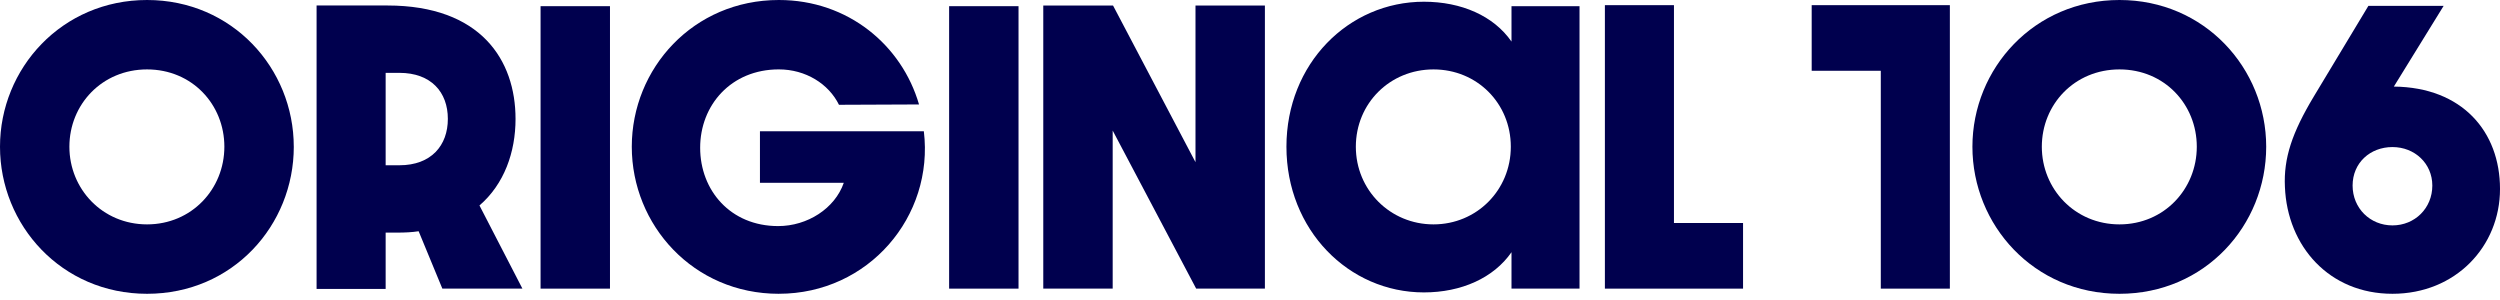 <svg width="300" height="36" viewBox="0 0 300 36" fill="none" xmlns="http://www.w3.org/2000/svg">
<g clip-path="url(#clip0_5527_144807)">
<path d="M35.253 17.607C35.253 8.206 27.873 0 17.648 0C7.423 0 0 8.206 0 17.607C0 27.008 7.38 35.255 17.648 35.255C27.916 35.255 35.255 27.049 35.255 17.607H35.253ZM26.924 17.607C26.924 22.678 23.007 26.926 17.646 26.926C12.286 26.926 8.327 22.678 8.327 17.607C8.327 12.535 12.245 8.329 17.646 8.329C23.048 8.329 26.924 12.535 26.924 17.607Z" fill="#00004E"/>
<path d="M61.864 14.266C61.864 7.216 57.699 0.659 46.485 0.659H37.99V34.676H46.278V27.913H47.68C48.587 27.913 49.453 27.872 50.237 27.749L53.082 34.635H62.69L57.536 24.656C60.504 22.099 61.865 18.264 61.865 14.265L61.864 14.266ZM53.742 14.266C53.742 17.442 51.763 19.832 47.928 19.832H46.278V8.742H47.928C51.722 8.742 53.742 11.05 53.742 14.266Z" fill="#00004E"/>
<path d="M64.868 34.636H73.197V0.742H64.868V34.636Z" fill="#00004E"/>
<path d="M93.461 35.253C104.223 35.253 112.099 25.975 110.861 15.75H91.194V21.935H101.255C100.183 25.026 96.885 27.13 93.379 27.13C87.648 27.13 84.019 22.841 84.019 17.728C84.019 12.616 87.73 8.327 93.461 8.327C96.678 8.327 99.441 10.059 100.677 12.575L110.283 12.534C108.223 5.443 101.79 0 93.461 0C83.195 0 75.814 8.206 75.814 17.607C75.814 27.008 83.194 35.255 93.461 35.255V35.253Z" fill="#00004E"/>
<path d="M113.895 34.636H122.223V0.742H113.895V34.636Z" fill="#00004E"/>
<path d="M125.193 34.636H133.522V15.668L143.541 34.636H151.788V0.66H143.459V19.462L133.563 0.66H125.193V34.636Z" fill="#00004E"/>
<path d="M189.543 34.636V0.742H181.38V4.99C179.236 1.897 175.359 0.207 170.866 0.207C161.836 0.207 154.372 7.63 154.372 17.607C154.372 27.584 161.836 35.089 170.866 35.089C175.359 35.089 179.236 33.357 181.38 30.265V34.636H189.543ZM181.298 17.607C181.298 22.802 177.215 26.926 172.02 26.926C166.825 26.926 162.701 22.803 162.701 17.607C162.701 12.411 166.783 8.329 172.02 8.329C177.257 8.329 181.298 12.411 181.298 17.607Z" fill="#00004E"/>
<path d="M192.587 34.636H209.166V26.76H200.875V0.619H192.587V34.636Z" fill="#00004E"/>
<path d="M233.983 0.619H217.402V8.493H225.695V34.636H233.983V0.619Z" fill="#00004E"/>
<path d="M271.944 17.607C271.944 8.206 264.562 0 254.337 0C244.111 0 236.69 8.206 236.69 17.607C236.69 27.008 244.07 35.255 254.337 35.255C264.603 35.255 271.944 27.049 271.944 17.607ZM263.615 17.607C263.615 22.678 259.697 26.926 254.337 26.926C248.976 26.926 245.019 22.678 245.019 17.607C245.019 12.535 248.935 8.329 254.337 8.329C259.738 8.329 263.615 12.535 263.615 17.607Z" fill="#00004E"/>
<path d="M287.26 10.392L293.238 0.702H284.208L277.653 11.587C275.055 15.916 274.024 18.967 274.19 22.431C274.479 29.565 279.508 35.254 287.095 35.254C294.682 35.254 300.001 29.563 300.001 22.677C300.001 15.792 295.465 10.472 287.26 10.39V10.392ZM291.879 22.265C291.879 24.987 289.776 27.048 287.095 27.048C284.414 27.048 282.312 24.986 282.312 22.265C282.312 19.545 284.415 17.647 287.095 17.647C289.774 17.647 291.879 19.627 291.879 22.265Z" fill="#00004E"/>
</g>
<defs>
<clipPath id="clip0_5527_144807">
<rect width="300" height="35.253" fill="white"/>
</clipPath>
</defs>
</svg>
